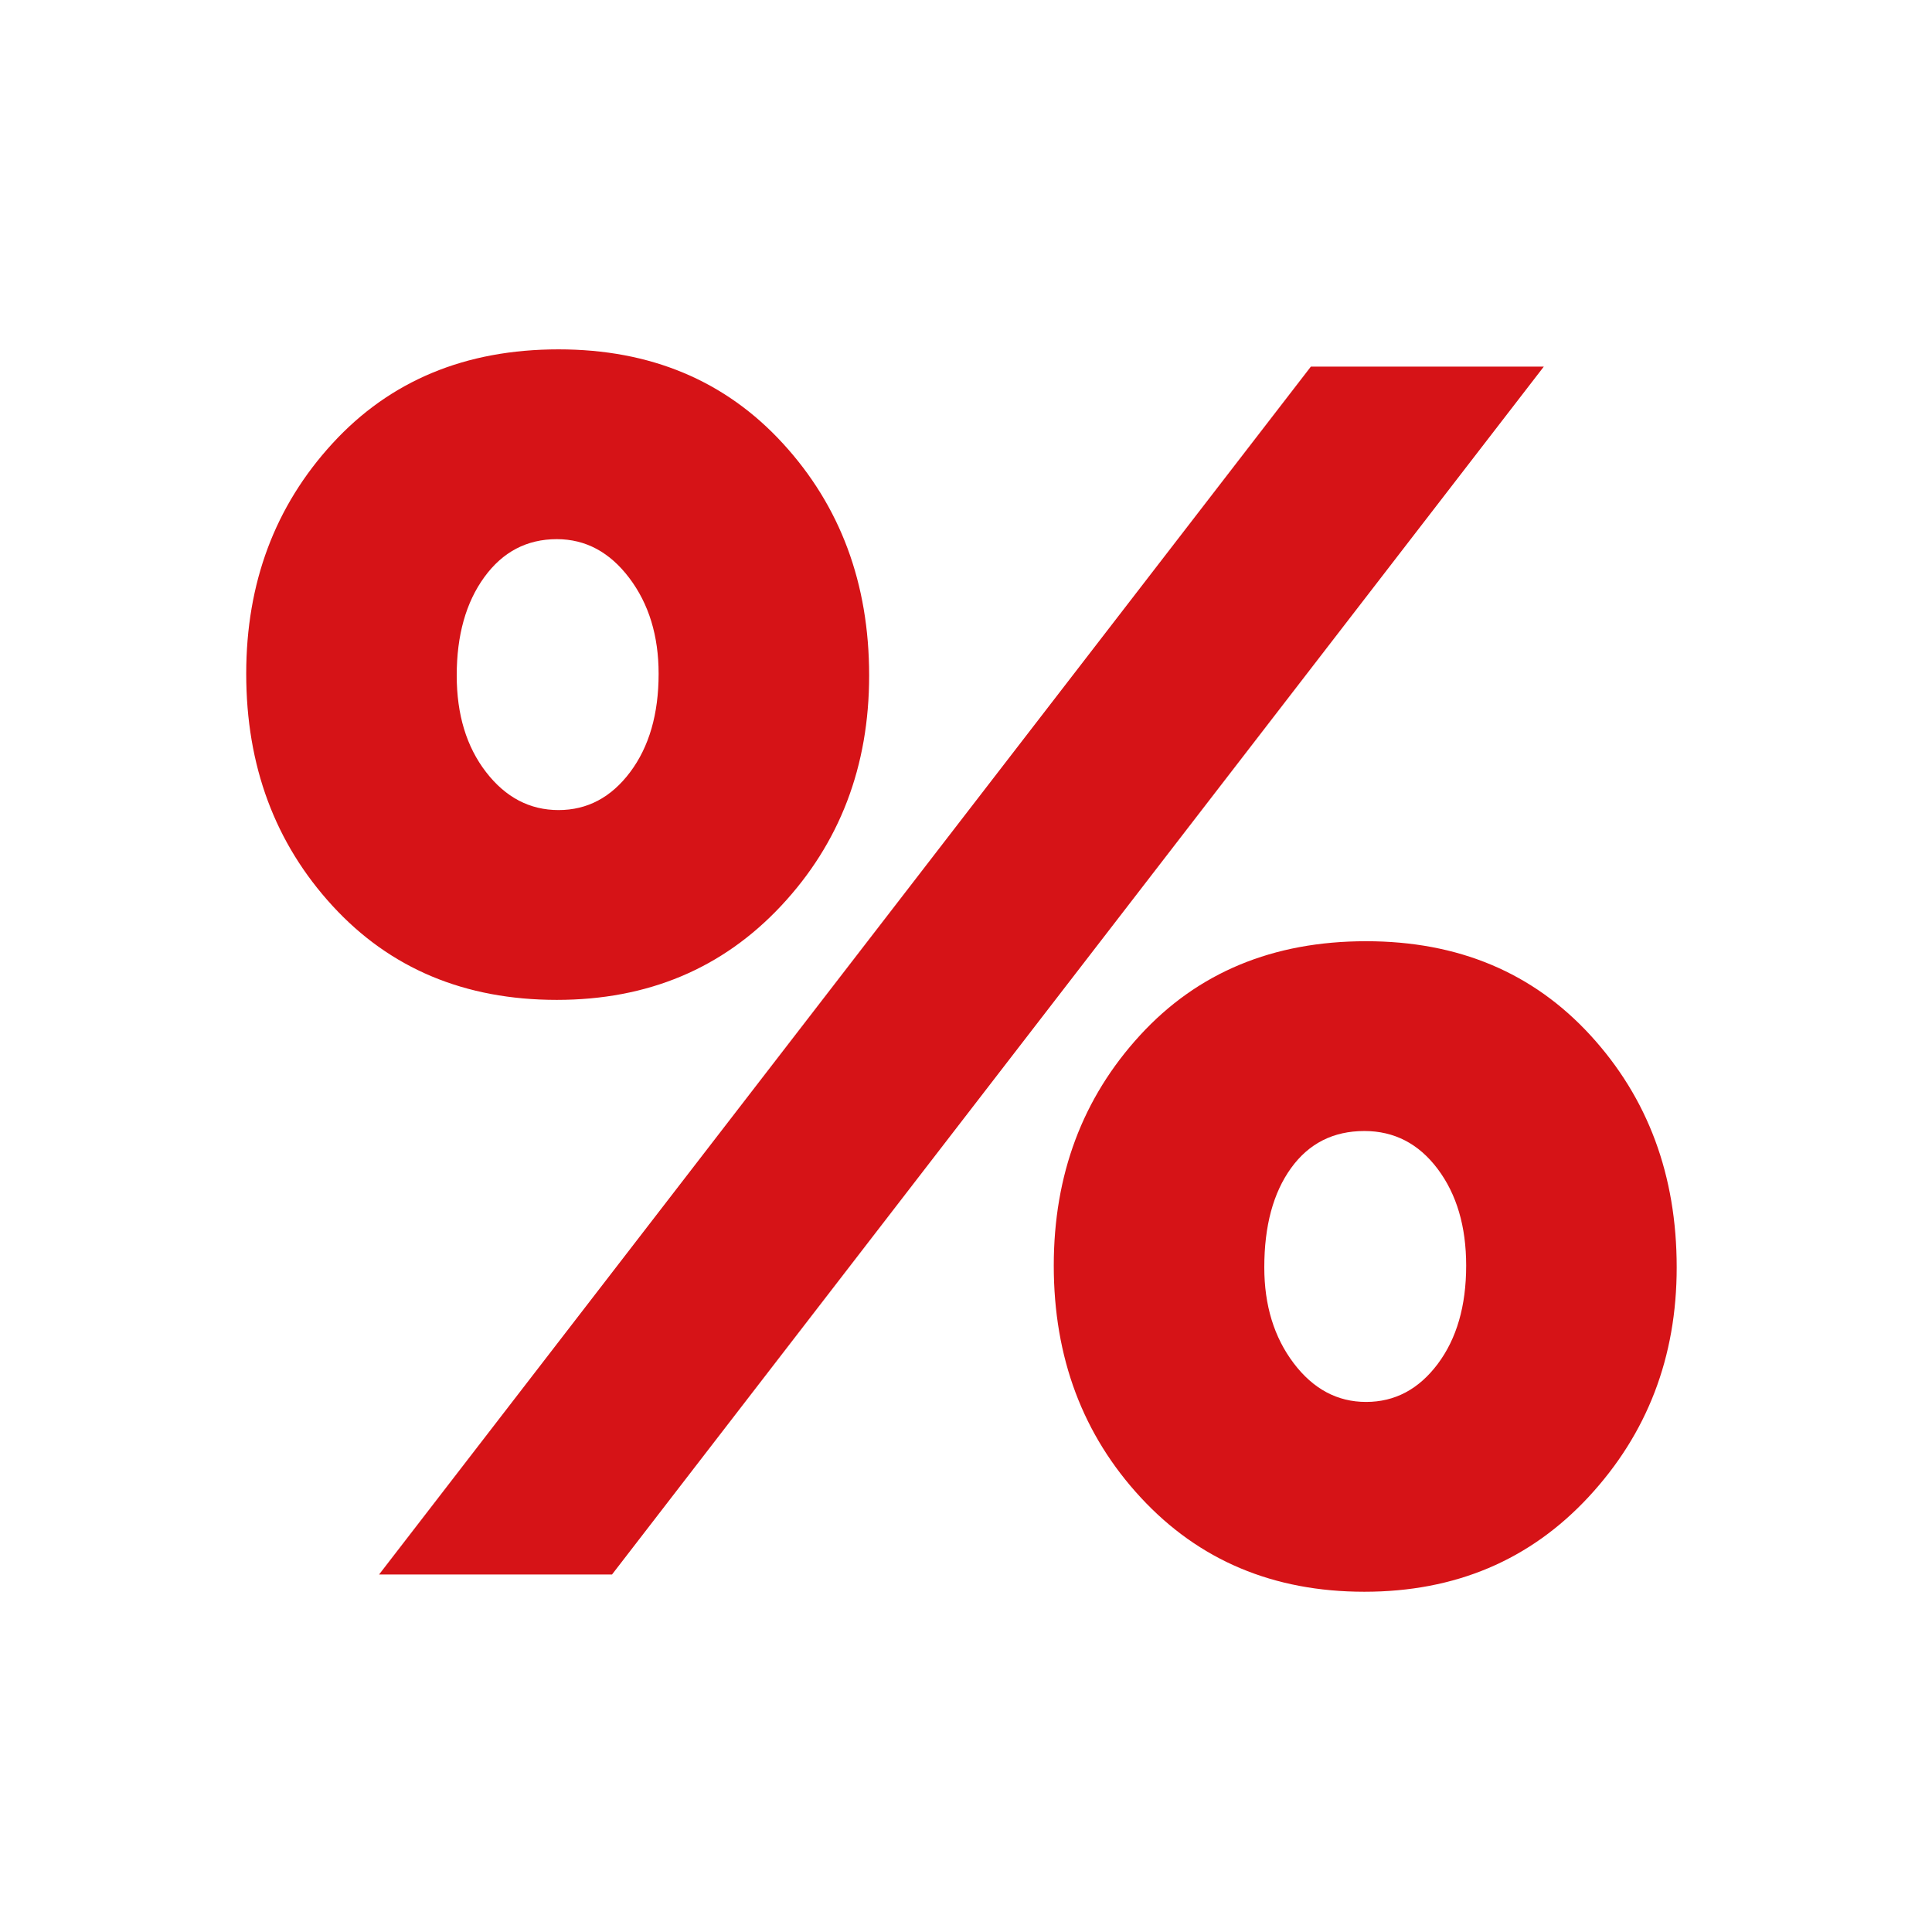 <?xml version="1.0" encoding="UTF-8"?> <!-- Creator: CorelDRAW 2020 (64-Bit) --> <svg xmlns="http://www.w3.org/2000/svg" xmlns:xlink="http://www.w3.org/1999/xlink" xmlns:xodm="http://www.corel.com/coreldraw/odm/2003" xml:space="preserve" width="15mm" height="15mm" style="shape-rendering:geometricPrecision; text-rendering:geometricPrecision; image-rendering:optimizeQuality; fill-rule:evenodd; clip-rule:evenodd" viewBox="0 0 1500 1500"> <defs> <style type="text/css"> <![CDATA[ .fil1 {fill:#FF1900} .fil0 {fill:#D61317;fill-rule:nonzero} ]]> </style> </defs> <g id="Слой_x0020_1">  <path class="fil0" d="M294.32 1222.43l723.44 -937.8 180.86 0 -723.44 937.8 -180.86 0zm939.13 -60.29c-45.55,49.13 -103.6,73.69 -174.16,73.69 -70.56,0 -128.39,-24.34 -173.49,-73.02 -45.1,-48.67 -67.66,-108.74 -67.66,-180.19 0,-70.56 22.33,-130.17 66.99,-178.85 44.66,-48.68 103.16,-73.01 175.5,-73.01 71.45,0 129.51,24.33 174.16,73.01 44.66,48.68 66.99,108.74 66.99,180.19 0,69.67 -22.78,129.06 -68.33,178.18zm-229.09 -103.82c15.19,20.09 33.94,30.14 56.27,30.14 22.33,0 40.86,-9.83 55.6,-29.47 14.74,-19.65 22.1,-45.11 22.1,-76.37 0,-30.36 -7.36,-55.37 -22.1,-75.02 -14.74,-19.65 -33.72,-29.48 -56.94,-29.48 -24.11,0 -43.09,9.61 -56.94,28.81 -13.84,19.2 -20.76,44.88 -20.76,77.03 0,29.48 7.59,54.26 22.77,74.36zm-572.05 -282.01c-71.45,0 -129.51,-24.34 -174.16,-73.02 -44.66,-48.67 -66.99,-108.74 -66.99,-180.19 0,-70.56 22.33,-130.17 66.99,-178.85 44.65,-48.68 103.15,-73.01 175.5,-73.01 71.45,0 129.5,24.33 174.16,73.01 44.66,48.68 66.99,108.74 66.99,180.19 0,70.56 -22.78,130.18 -68.33,178.85 -45.55,48.68 -103.6,73.02 -174.16,73.02zm-54.93 -176.85c15.18,19.65 33.94,29.48 56.27,29.48 22.33,0 40.86,-9.83 55.6,-29.48 14.73,-19.64 22.1,-45.1 22.1,-76.36 0,-29.47 -7.59,-54.26 -22.77,-74.35 -15.19,-20.1 -33.94,-30.15 -56.27,-30.15 -23.22,0 -41.98,9.83 -56.27,29.48 -14.29,19.65 -21.44,45.1 -21.44,76.36 0,30.37 7.6,55.38 22.78,75.02z"></path> <g id="_2420705550720"> <path class="fil1" d="M976.73 3781.61l70.33 0.12c-19.06,97.2 -105.47,241.51 -153.19,300.21 -67.17,82.61 -137.55,151.3 -233.23,214.62 -87.33,57.79 -187.46,110.71 -297.81,149.85 -56.43,20.02 -113.37,38.01 -173.53,52.65l-185.85 37.54c148.87,6.24 360.03,-19.92 500.31,-49.9 223.7,-47.81 400.67,-117.56 578.54,-241.49 133.88,-93.27 314.52,-292.1 351.02,-463.7l80.25 -0.42c-8.43,-29.84 -267.61,-576.63 -273.71,-583.08l-263.13 583.6z"></path> <path class="fil1" d="M347.45 4381.03c66.52,-17.14 204.45,-83.49 254.51,-117.43 0.01,-184.99 -3.19,-394.09 0.28,-577.45l-254.98 -0.21 0.19 695.09z"></path> <path class="fil1" d="M679.97 4209.94c12.4,-1.78 13.41,-5.39 23.29,-13.25 8.54,-6.8 12.57,-9.3 21.34,-16.24l153.06 -148.15c69.58,-81.09 58.08,-79.15 57.32,-169.83l-0.42 -405.51 -254.29 1.42 -0.3 751.56z"></path> <path class="fil1" d="M14.01 4468.82c73.17,-1.62 186.26,-35.48 254.97,-53.2 0.12,-65.61 4.61,-462.54 -2.15,-492.62l-252.69 0.55 -0.13 545.27z"></path> </g> <g id="_2420705551104"> <path class="fil1" d="M14341.54 3255.16l-78.41 25.62c-1.72,2.07 -65.18,34.61 -73.79,39.89 -25.73,15.79 -46.3,34.85 -68.78,49.03 -7.93,9.21 -2.54,4.87 -14.23,9.91 -4.91,7.69 -17.84,22.01 -26.71,30.12l-51.92 58.43c-125.32,164.42 -147.35,378.7 -73.12,570.25 84.5,218.05 291.32,350.37 532.63,362.67l0.36 246.3c17.99,-9.16 297.59,-294.14 331.94,-328.52l96.61 -98.49c127.05,-115.84 194.67,-356.27 144.72,-545.22 -21.13,-79.9 -77.53,-197.66 -138.5,-255.47 -14.04,-13.31 -20.4,-21.39 -32.99,-33.08 -9.78,-9.08 -17.92,-11.09 -28.09,-23.1l-2.59 -3.68c-0.17,-0.95 -0.8,-1.22 -1.17,-1.85 -9.93,-4.25 -11.02,-5.98 -19.62,-12.09 -63.41,-45.05 -80.48,-43.59 -129.41,-71.77 -124.46,-38.85 -230.74,-58.27 -366.93,-18.95z"></path> <path class="fil1" d="M13571.83 3817.03c-21.4,66.86 -42.05,93.05 -42.88,184.66 -0.83,91.62 18.48,117.09 39.77,183.93 6.76,10.03 11.52,21.72 17.89,32.61 3.8,6.5 7.03,10.67 10.13,15.71 7.71,12.5 4.61,3.46 6.1,14.07 6.79,5.21 -0.64,-1.43 7.01,5.85 3.86,3.67 -0.04,-0.39 3.29,4.3 142.04,164.98 220.67,139.4 274.51,166.76l0.68 239.12c19.77,-14.78 264.38,-263.2 288.89,-287.71l-98.52 -68.62 -72.85 72 -0.07 -69.18c-104.83,-0.95 -163.62,-8.21 -234.5,-59.98 -49.34,-36.04 -95.95,-93.03 -115.99,-174.33 -44.17,-179.17 78.4,-324.36 206.24,-361.84 9.33,-65.12 28.15,-100.63 32.8,-127.57 -115.06,14.1 -201.34,71.94 -268.42,149.42 -31.87,36.82 -37.91,59.3 -54.08,80.8z"></path> </g> <g id="_2420705549760"> <path class="fil1" d="M7374.2 3474.17c5.7,-75.27 82.86,-60.5 151.65,-60.46 68.15,0.04 141,-14.14 147.92,60.45l-299.57 0.01zm-93.08 -0.54c-130.49,1.75 -262.29,0.07 -392.93,0.04 -64.95,-0.01 -57.31,-22.78 -56.38,137.96 0.9,154.68 91.09,292.57 238.32,349 60.07,23.02 103.89,24.25 172.96,24.25 65.25,0.01 135.24,2.42 199.9,-0.34 0.58,-36.94 -3.76,-58.51 14.74,-86.26 29.41,-44.14 98.1,-48.14 131.52,-1.09 18.62,26.21 15.17,49.36 15.29,86.32 19.77,3.86 251.44,2.4 278.88,-0.39 84.44,-8.59 145.84,-42.5 196.93,-82.54 80.25,-62.88 134.74,-171.09 135.55,-283.26 0.2,-27.64 3.76,-121.19 -3.47,-138.78 -13.78,-15.64 -403.76,2.6 -445.9,-6.21 -2.98,-63.21 -34.35,-103.1 -70.25,-126.48 -49.42,-32.17 -106.85,-25 -173.32,-25 -68.69,0 -118.65,-7.91 -170.73,24.78 -39.99,25.1 -67.76,66.89 -71.11,128z"></path> <path class="fil1" d="M6832.49 3806.58c-3.3,31.13 -0.67,421.98 -0.67,488.78 0,123.44 -10.31,120.39 39.02,120.1 217.14,-1.27 434.95,-0.54 652.12,-0.04 217.34,0.51 434.8,-0.98 652.11,0.04 42.2,0.2 41.02,0.06 40.82,-42.19 -0.4,-86.29 3.02,-530.32 -0.88,-565.53 -18.99,20.73 -18.73,48.28 -93.2,117.06 -159.95,147.71 -340.27,93.12 -516.74,106.19 -2.7,36.27 5.67,75.41 -10.79,104.94 -31.97,57.37 -113.54,53.94 -142.54,-3.21 -15.46,-30.45 -4.78,-67.26 -9.69,-102.38 -69.48,1.64 -140.82,0.16 -210.5,0.15 -68.37,-0.01 -122.15,-4.61 -180.08,-28.28 -70.3,-28.73 -136.71,-76.84 -179.76,-134.75l-39.22 -60.88z"></path> <path class="fil1" d="M7516.45 3910.07c-40.44,8.61 -27.28,76.81 -27.28,116.96 0,36.54 -13.23,113.36 42.01,103.98 40.77,-6.92 27.89,-80.51 27.85,-118.41 -0.05,-38.61 11.37,-114 -42.58,-102.53z"></path> </g> </g> </svg> 